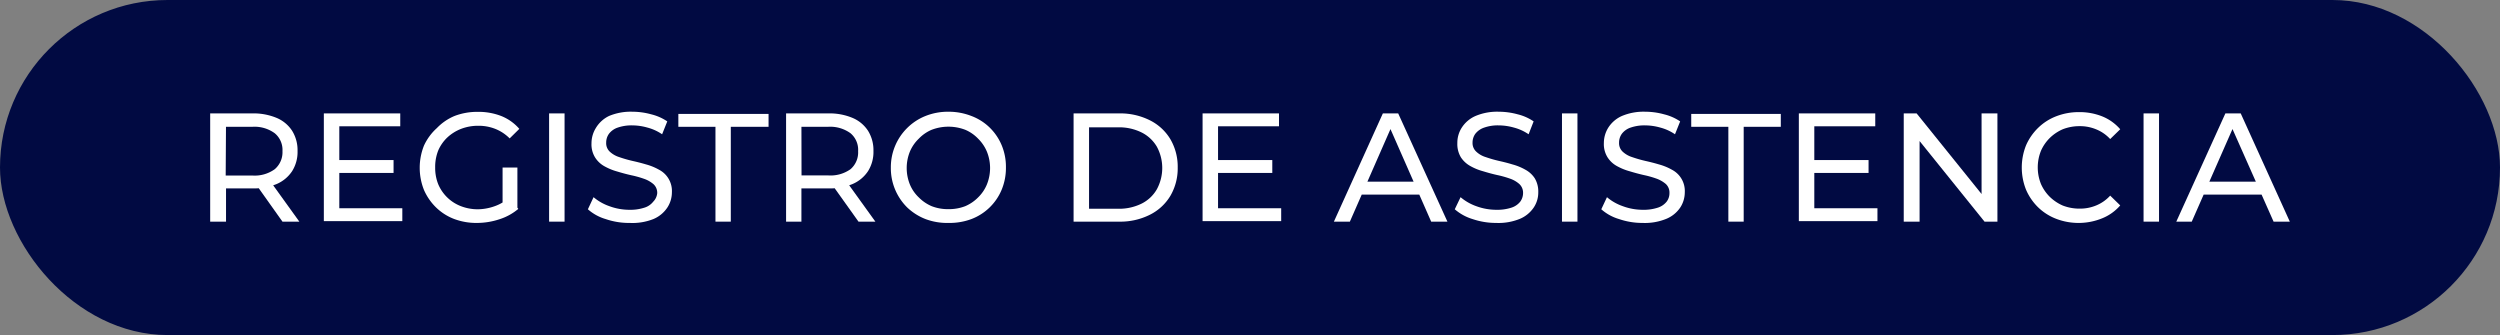<svg xmlns="http://www.w3.org/2000/svg" viewBox="0 0 194 26"><rect x="0" y="0" width="194" height="26" fill="#808080" stroke="none"/><defs><style>.cls-1{fill:#010a42;}.cls-2{fill:#fff;}</style></defs><g id="Capa_2" data-name="Capa 2"><g id="Capa_1-2" data-name="Capa 1"><rect class="cls-1" width="194" height="26" rx="13"></rect><path class="cls-2" d="M16.31,17.2V8.8h3.27a4.66,4.66,0,0,1,1.89.35,2.66,2.66,0,0,1,1.2,1,2.85,2.85,0,0,1,.42,1.57,2.8,2.8,0,0,1-.42,1.56,2.72,2.72,0,0,1-1.2,1,4.66,4.66,0,0,1-1.89.34H17l.54-.55V17.2Zm1.2-3L17,13.62h2.58a2.65,2.65,0,0,0,1.74-.49,1.73,1.73,0,0,0,.6-1.4,1.68,1.68,0,0,0-.6-1.39,2.65,2.65,0,0,0-1.74-.5H17l.54-.6Zm4.41,3-2.13-3h1.28l2.16,3Z"></path><path class="cls-2" d="M26.33,16.16h4.89v1H25.13V8.8h5.93v1H26.33Zm-.11-3.74h4.32v1H26.22Z"></path><path class="cls-2" d="M37,17.3A4.9,4.9,0,0,1,35.26,17a4.1,4.1,0,0,1-1.42-.9,4.3,4.3,0,0,1-.94-1.36,4.65,4.65,0,0,1,0-3.44,4.17,4.17,0,0,1,1-1.36A4.1,4.1,0,0,1,35.27,9a4.93,4.93,0,0,1,1.8-.32A4.87,4.87,0,0,1,38.89,9a3.64,3.64,0,0,1,1.41,1l-.75.74A3.28,3.28,0,0,0,38.43,10a3.51,3.51,0,0,0-1.31-.24,3.67,3.67,0,0,0-1.34.24,3.35,3.35,0,0,0-1.07.67,3.08,3.08,0,0,0-.7,1A3.44,3.44,0,0,0,33.77,13,3.39,3.39,0,0,0,34,14.28,3.12,3.12,0,0,0,35.77,16a3.61,3.61,0,0,0,1.33.24A4,4,0,0,0,38.39,16a3.21,3.21,0,0,0,1.15-.7l.68.91a4.26,4.26,0,0,1-1.45.8A5.59,5.59,0,0,1,37,17.3Zm2-1.23V13h1.15v3.28Z"></path><path class="cls-2" d="M42.61,17.2V8.8h1.2v8.4Z"></path><path class="cls-2" d="M48.87,17.3A5.57,5.57,0,0,1,47,17a3.61,3.61,0,0,1-1.38-.76l.44-.94a3.82,3.82,0,0,0,1.23.7,4.47,4.47,0,0,0,1.54.28,3.53,3.53,0,0,0,1.19-.17,1.38,1.38,0,0,0,.67-.46A1.08,1.08,0,0,0,51,15a.91.91,0,0,0-.28-.7,2.23,2.23,0,0,0-.73-.42,7.8,7.8,0,0,0-1-.28c-.36-.08-.73-.18-1.09-.29a4.46,4.46,0,0,1-1-.41,2,2,0,0,1-.72-.68,1.93,1.93,0,0,1-.28-1.1,2.26,2.26,0,0,1,.34-1.19A2.41,2.41,0,0,1,47.26,9a4.36,4.36,0,0,1,1.82-.33,5.51,5.51,0,0,1,1.45.2,3.86,3.86,0,0,1,1.25.55l-.4,1a3.66,3.66,0,0,0-1.14-.52,4.4,4.4,0,0,0-1.16-.17,3.27,3.27,0,0,0-1.17.18,1.42,1.42,0,0,0-.66.48,1.16,1.16,0,0,0-.21.68.9.9,0,0,0,.28.7,1.92,1.92,0,0,0,.73.42,9.83,9.83,0,0,0,1,.29c.36.08.72.17,1.09.28a4.38,4.38,0,0,1,1,.41,1.86,1.86,0,0,1,1,1.75,2.17,2.17,0,0,1-.35,1.18A2.41,2.41,0,0,1,50.7,17,4.4,4.4,0,0,1,48.87,17.3Z"></path><path class="cls-2" d="M55.52,17.2V9.84H52.64v-1h7v1H56.71V17.2Z"></path><path class="cls-2" d="M61,17.2V8.8h3.28a4.61,4.61,0,0,1,1.88.35,2.66,2.66,0,0,1,1.2,1,2.85,2.85,0,0,1,.42,1.57,2.8,2.8,0,0,1-.42,1.56,2.72,2.72,0,0,1-1.2,1,4.61,4.61,0,0,1-1.88.34H61.65l.54-.55V17.2Zm1.2-3-.54-.59h2.58A2.68,2.68,0,0,0,66,13.13a1.72,1.72,0,0,0,.59-1.4A1.68,1.68,0,0,0,66,10.34a2.68,2.68,0,0,0-1.75-.5H61.65l.54-.6Zm4.42,3-2.14-3h1.29l2.16,3Z"></path><path class="cls-2" d="M73.61,17.3A4.79,4.79,0,0,1,71.82,17a4.35,4.35,0,0,1-1.42-.9A4.28,4.28,0,0,1,69.13,13,4.28,4.28,0,0,1,70.4,9.93,4.25,4.25,0,0,1,71.82,9a4.71,4.71,0,0,1,1.79-.33A4.84,4.84,0,0,1,75.38,9a4.1,4.1,0,0,1,1.42.9,4.16,4.16,0,0,1,.93,1.37A4.34,4.34,0,0,1,78.06,13a4.39,4.39,0,0,1-.33,1.72A4.13,4.13,0,0,1,75.38,17,4.84,4.84,0,0,1,73.61,17.3Zm0-1.07A3.47,3.47,0,0,0,74.9,16a3.13,3.13,0,0,0,1-.68,3,3,0,0,0,.68-1,3.4,3.4,0,0,0,0-2.56,3.09,3.09,0,0,0-.68-1,3,3,0,0,0-1-.69,3.64,3.64,0,0,0-2.6,0,3,3,0,0,0-1,.69,3,3,0,0,0-.69,1,3.4,3.4,0,0,0,0,2.56,2.92,2.92,0,0,0,.69,1,3.13,3.13,0,0,0,1,.68A3.44,3.44,0,0,0,73.59,16.23Z"></path><path class="cls-2" d="M83.31,17.2V8.8h3.54a5.11,5.11,0,0,1,2.37.53,3.86,3.86,0,0,1,1.6,1.47,4.22,4.22,0,0,1,.57,2.2,4.22,4.22,0,0,1-.57,2.2,3.86,3.86,0,0,1-1.6,1.47,5.11,5.11,0,0,1-2.37.53Zm1.2-1h2.27a3.93,3.93,0,0,0,1.81-.4,2.81,2.81,0,0,0,1.18-1.11,3.47,3.47,0,0,0,0-3.31,2.85,2.85,0,0,0-1.18-1.1,3.93,3.93,0,0,0-1.81-.4H84.51Z"></path><path class="cls-2" d="M94.52,16.16h4.9v1h-6.1V8.8h5.93v1H94.52Zm-.11-3.74h4.32v1H94.41Z"></path><path class="cls-2" d="M103.51,17.2l3.8-8.4h1.19l3.82,8.4h-1.26l-3.4-7.73h.48l-3.39,7.73Zm1.62-2.1.32-1h4.73l.35,1Z"></path><path class="cls-2" d="M116.11,17.3a5.68,5.68,0,0,1-1.84-.3,3.77,3.77,0,0,1-1.38-.76l.45-.94a3.87,3.87,0,0,0,1.22.7,4.52,4.52,0,0,0,1.55.28,3.57,3.57,0,0,0,1.19-.17,1.43,1.43,0,0,0,.67-.46,1.14,1.14,0,0,0,.22-.67.92.92,0,0,0-.29-.7,2.13,2.13,0,0,0-.73-.42,7.8,7.8,0,0,0-1-.28c-.36-.08-.72-.18-1.08-.29a4.28,4.28,0,0,1-1-.41,2.07,2.07,0,0,1-.73-.68,2,2,0,0,1-.27-1.1,2.17,2.17,0,0,1,.34-1.19A2.41,2.41,0,0,1,114.5,9a4.31,4.31,0,0,1,1.81-.33,5.59,5.59,0,0,1,1.46.2,3.8,3.8,0,0,1,1.24.55l-.39,1a3.66,3.66,0,0,0-1.14-.52,4.41,4.41,0,0,0-1.17-.17,3.17,3.17,0,0,0-1.16.18,1.45,1.45,0,0,0-.67.48,1.16,1.16,0,0,0-.21.68.9.9,0,0,0,.29.7,1.85,1.85,0,0,0,.73.42,9.83,9.83,0,0,0,1,.29c.36.08.72.17,1.08.28a4.28,4.28,0,0,1,1,.41,2,2,0,0,1,.73.67,2,2,0,0,1,.27,1.08,2.09,2.09,0,0,1-.35,1.18,2.44,2.44,0,0,1-1.07.88A4.4,4.4,0,0,1,116.11,17.3Z"></path><path class="cls-2" d="M121.21,17.2V8.8h1.2v8.4Z"></path><path class="cls-2" d="M127.47,17.3a5.57,5.57,0,0,1-1.83-.3,3.61,3.61,0,0,1-1.38-.76l.44-.94a3.82,3.82,0,0,0,1.23.7,4.47,4.47,0,0,0,1.54.28,3.53,3.53,0,0,0,1.19-.17,1.43,1.43,0,0,0,.67-.46,1.08,1.08,0,0,0,.22-.67.91.91,0,0,0-.28-.7,2.33,2.33,0,0,0-.73-.42,7.52,7.52,0,0,0-1-.28c-.35-.08-.72-.18-1.08-.29a4.46,4.46,0,0,1-1-.41,2,2,0,0,1-.72-.68,1.93,1.93,0,0,1-.28-1.1,2.26,2.26,0,0,1,.34-1.19A2.41,2.41,0,0,1,125.86,9a4.32,4.32,0,0,1,1.82-.33,5.51,5.51,0,0,1,1.45.2,3.86,3.86,0,0,1,1.25.55l-.4,1a3.66,3.66,0,0,0-1.14-.52,4.4,4.4,0,0,0-1.16-.17,3.27,3.27,0,0,0-1.17.18,1.42,1.42,0,0,0-.66.48,1.16,1.16,0,0,0-.21.68.9.9,0,0,0,.28.7,1.92,1.92,0,0,0,.73.42,9.83,9.83,0,0,0,1,.29c.36.08.72.17,1.09.28a4.38,4.38,0,0,1,1,.41,1.86,1.86,0,0,1,1,1.75,2.17,2.17,0,0,1-.35,1.18,2.41,2.41,0,0,1-1.08.88A4.4,4.4,0,0,1,127.47,17.3Z"></path><path class="cls-2" d="M134.12,17.2V9.84h-2.88v-1h6.95v1h-2.88V17.2Z"></path><path class="cls-2" d="M140.79,16.16h4.9v1h-6.1V8.8h5.93v1h-4.73Zm-.11-3.74H145v1h-4.32Z"></path><path class="cls-2" d="M147.73,17.2V8.8h1l5.56,6.9h-.52V8.8H155v8.4h-1l-5.56-6.9h.52v6.9Z"></path><path class="cls-2" d="M161.33,17.3a4.84,4.84,0,0,1-1.77-.32,4.15,4.15,0,0,1-1.41-.9,4.27,4.27,0,0,1-.93-1.36,4.65,4.65,0,0,1,0-3.44,4.3,4.3,0,0,1,.94-1.36,4.15,4.15,0,0,1,1.41-.9,4.84,4.84,0,0,1,1.77-.32,4.75,4.75,0,0,1,1.79.33,3.66,3.66,0,0,1,1.4,1l-.78.76a3,3,0,0,0-1.08-.75,3.25,3.25,0,0,0-1.28-.25,3.56,3.56,0,0,0-1.32.24,3.37,3.37,0,0,0-1,.67,3.21,3.21,0,0,0-.69,1,3.45,3.45,0,0,0,0,2.58,3.21,3.21,0,0,0,.69,1,3.37,3.37,0,0,0,1,.67,3.56,3.56,0,0,0,1.32.24,3.25,3.25,0,0,0,1.28-.25,3,3,0,0,0,1.08-.76l.78.76a3.66,3.66,0,0,1-1.4,1A4.81,4.81,0,0,1,161.33,17.3Z"></path><path class="cls-2" d="M166.34,17.2V8.8h1.2v8.4Z"></path><path class="cls-2" d="M168.88,17.2l3.81-8.4h1.19l3.81,8.4h-1.26L173,9.47h.48l-3.4,7.73Zm1.62-2.1.33-1h4.73l.35,1Z"></path></g></g></svg>